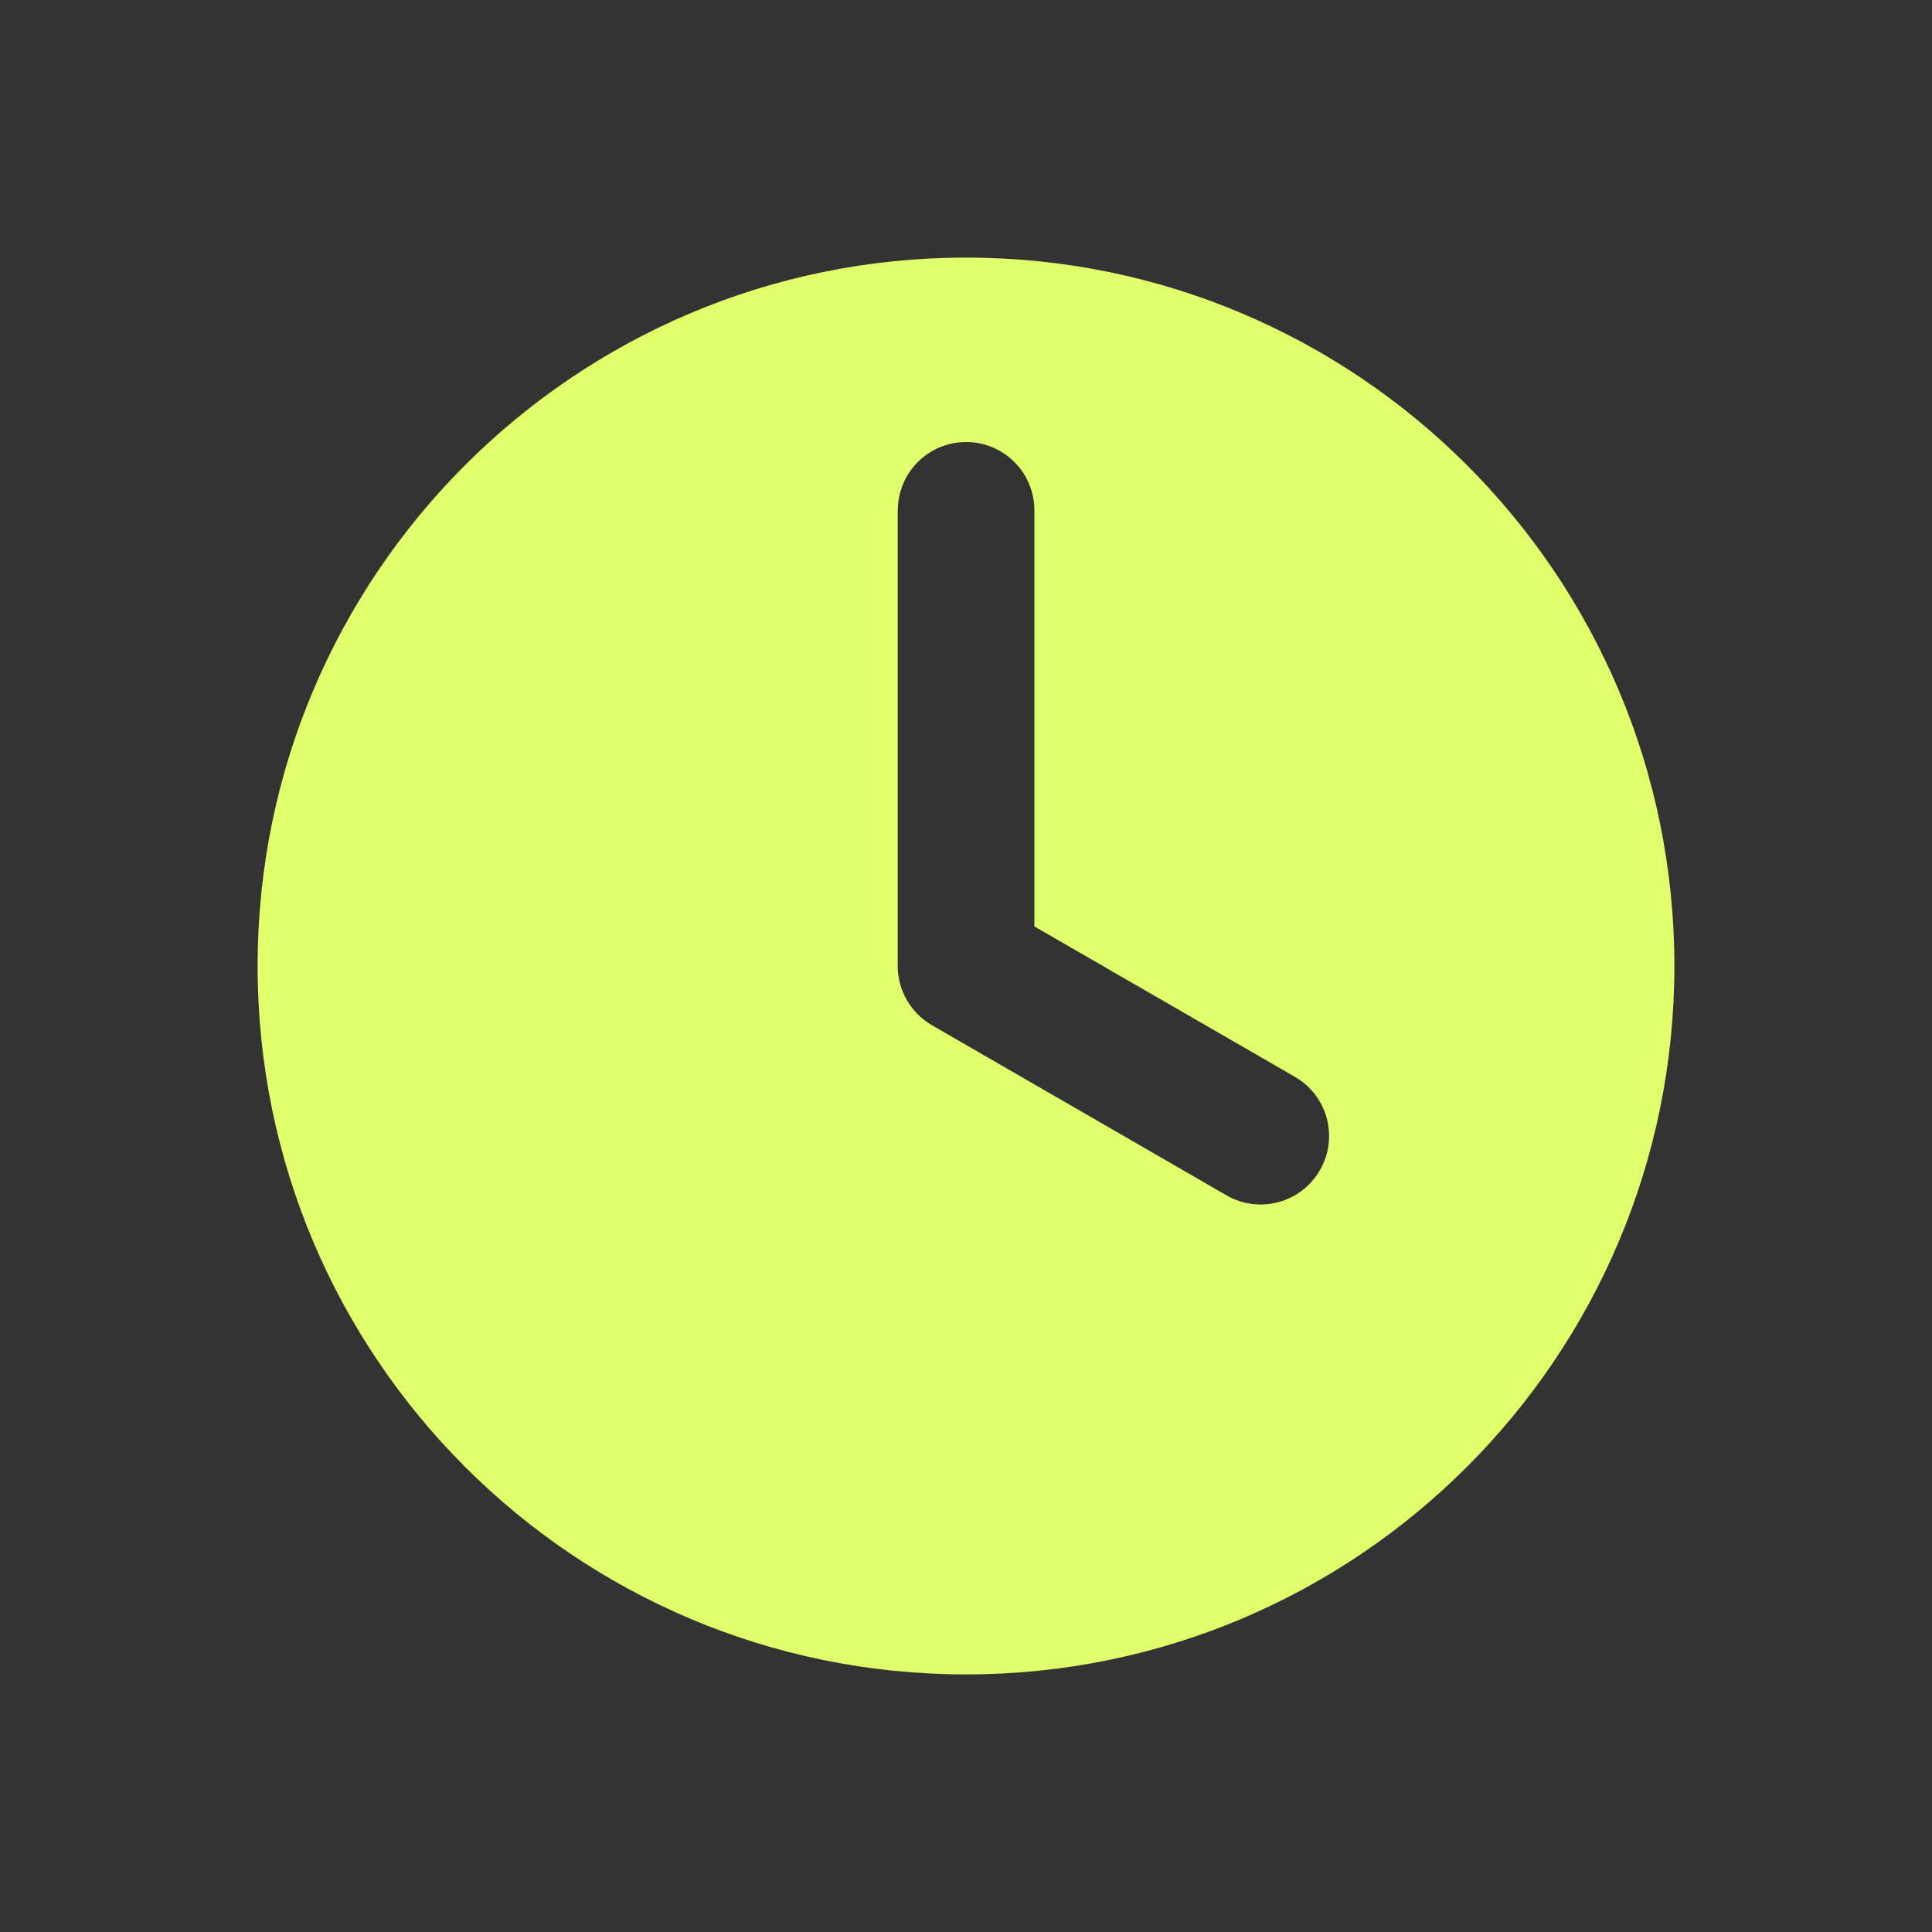 <?xml version="1.0" encoding="UTF-8"?> <svg xmlns="http://www.w3.org/2000/svg" width="90" height="90" viewBox="0 0 90 90" fill="none"><rect x="0" y="0" width="90" height="90" fill="#333333" stroke="none"/><path fill-rule="evenodd" clip-rule="evenodd" d="M45 12C63.223 12 78 26.774 78 45C78 63.226 63.223 78 45 78C26.777 78 12 63.226 12 45C12 26.777 26.777 12 45 12ZM41.819 23.772V45C41.819 46.175 42.463 47.204 43.407 47.755L57.131 55.681C58.653 56.563 60.602 56.042 61.481 54.52C62.368 52.998 61.85 51.049 60.328 50.167L48.186 43.157V23.773C48.186 22.017 46.764 20.592 45.005 20.592C43.244 20.592 41.825 22.017 41.825 23.773L41.819 23.772Z" fill="#E1FF6B"></path></svg> 
